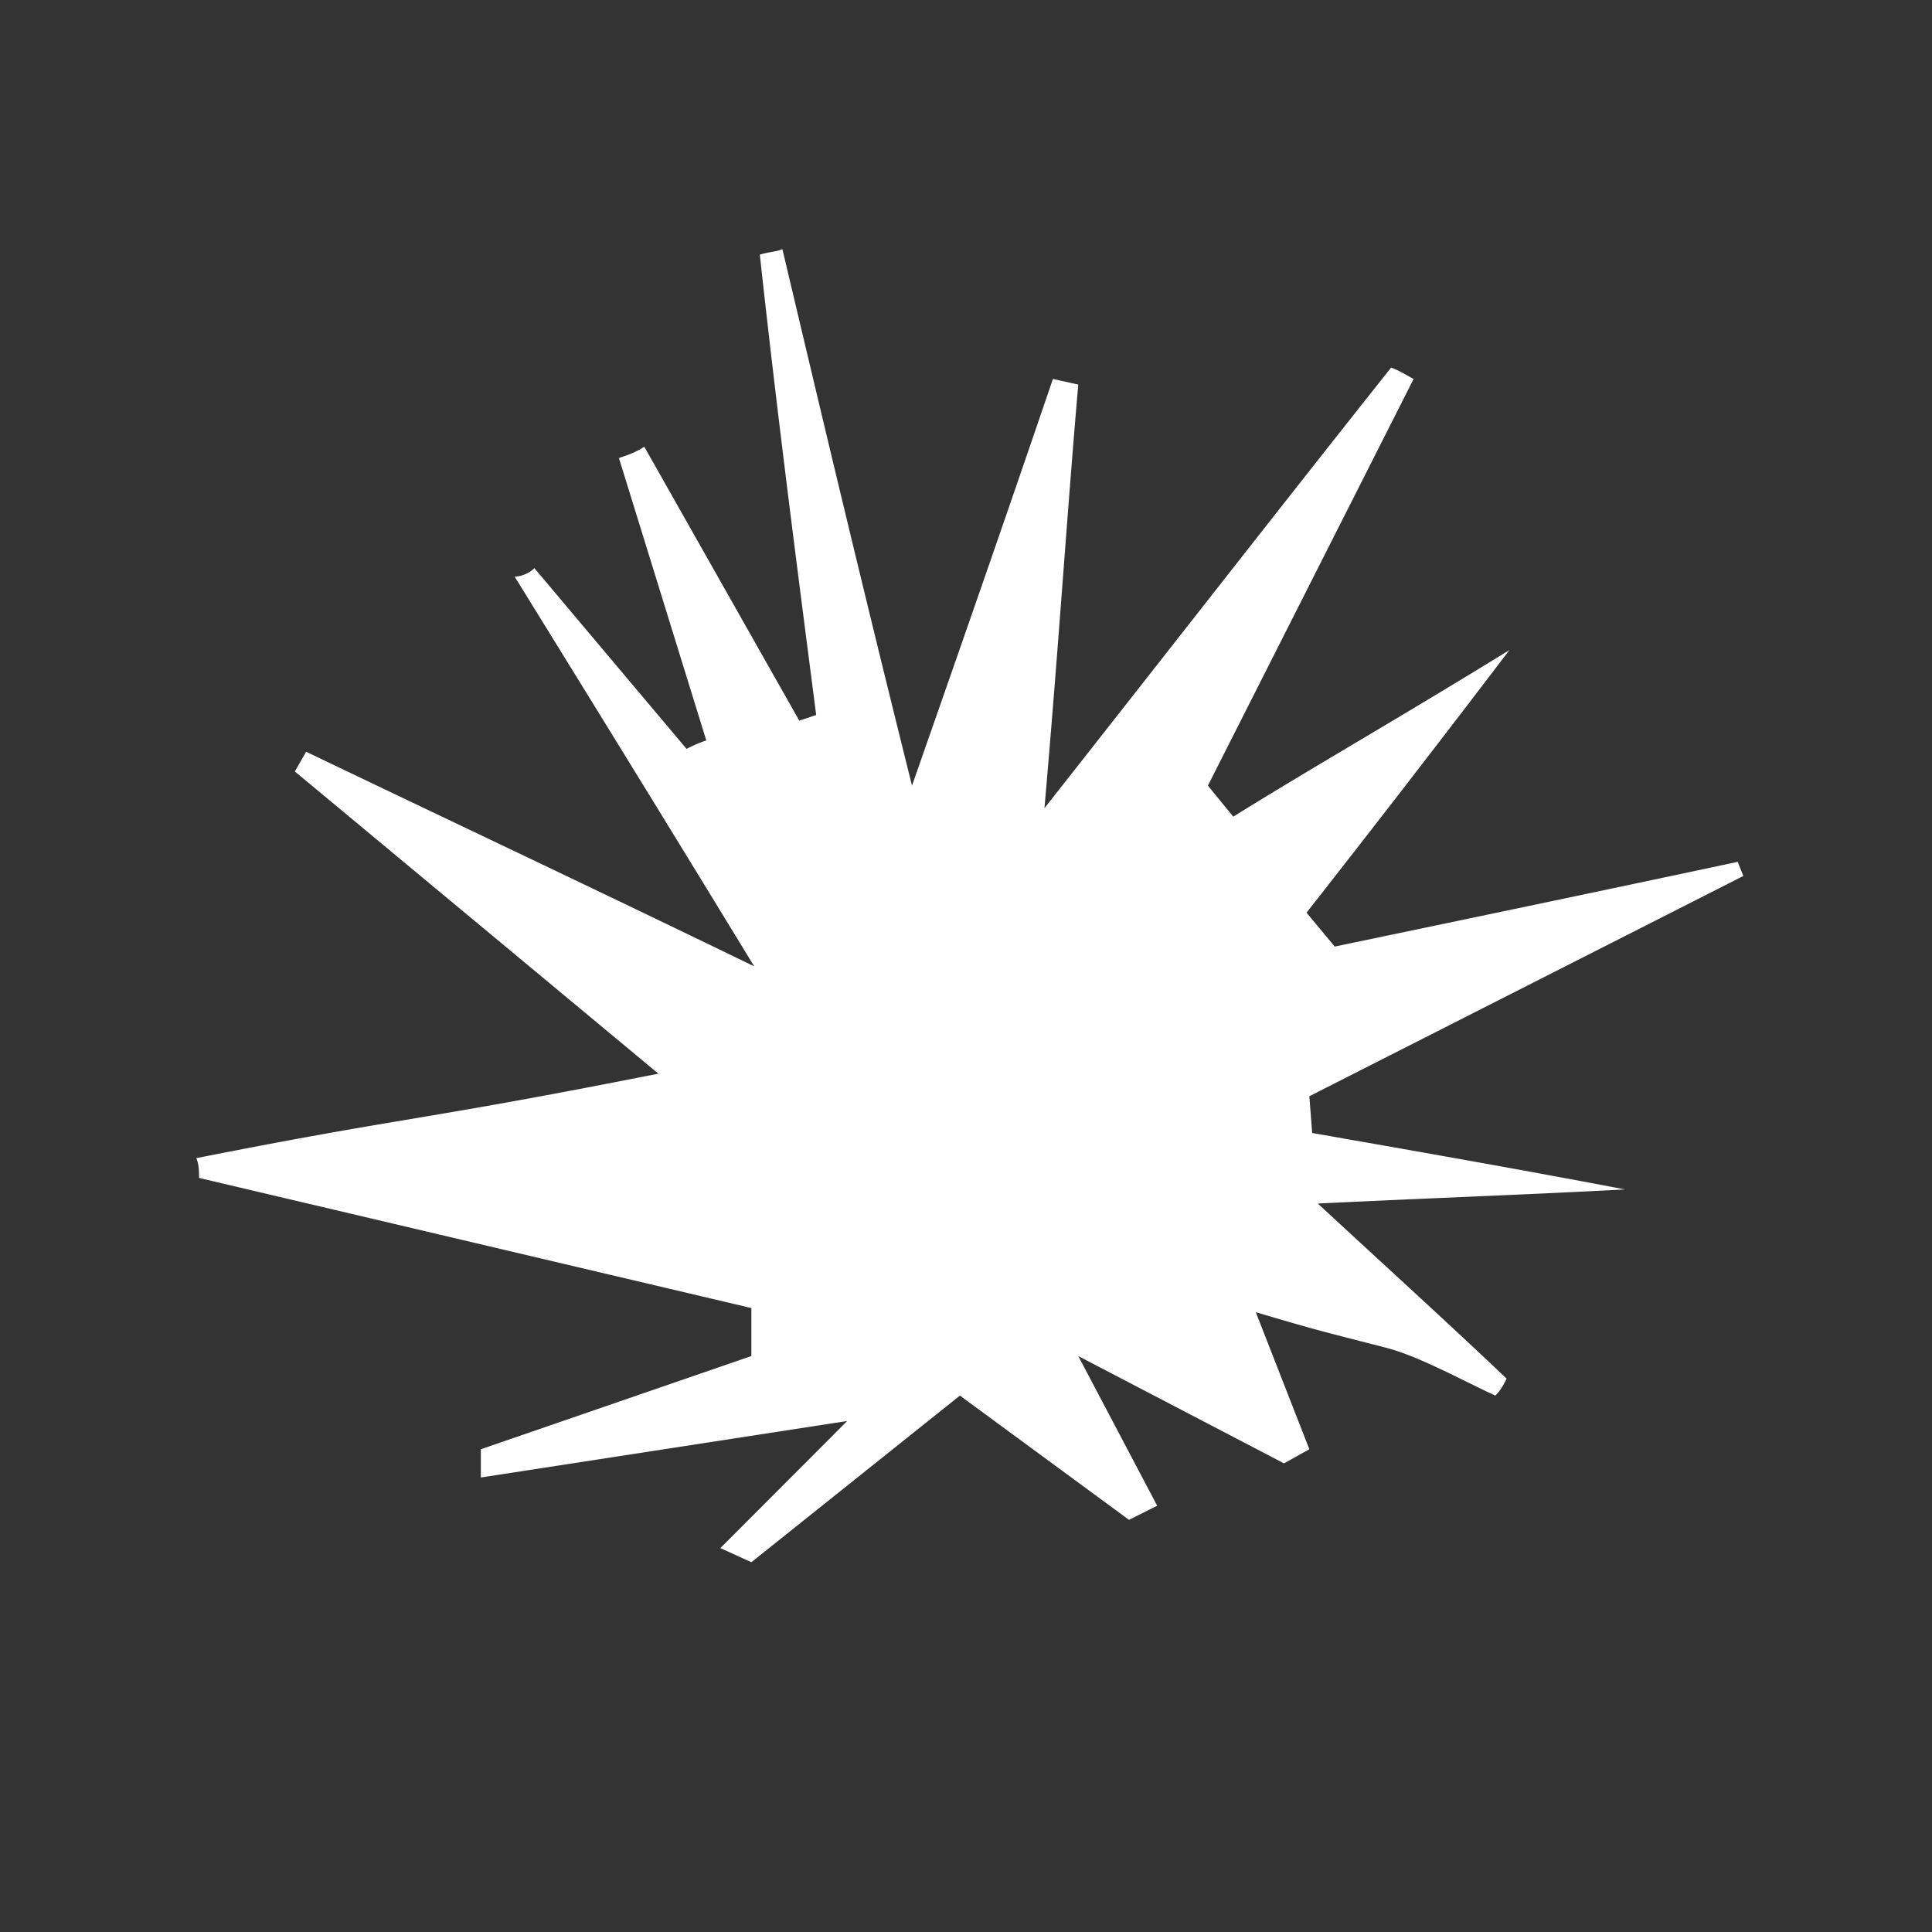 <?xml version="1.0" encoding="UTF-8"?>
<svg data-bbox="26 33 205 174" width="256" height="256" viewBox="0 0 256 256" xmlns="http://www.w3.org/2000/svg" data-type="color">
    <rect x="0" y="0" width="256" height="256" fill="#333333" stroke="none"/>
    <g>
        <path d="M90.972 99.232 70.808 75.284c-.746.748-1.867 1.122-2.613 1.122 9.708 15.717 19.417 31.433 31.74 51.639-23.152-11.226-41.449-19.832-59.373-28.438l-1.493 2.619c15.31 12.722 30.62 25.445 48.17 40.039-32.114 6.361-32.86 5.583-61.239 11.196.373.748.373 1.871.373 2.619l73.188 17.243v6.361l-35.847 12.348v3.742l48.543-7.484-16.804 16.839L99.561 207l27.632-22.077 22.404 16.464 3.734-1.871-10.455-19.832 27.259 14.219 3.36-1.871-7.094-18.157c7.468 2.2 7.468 2.2 17.176 4.686 4.383 1.123 9.709 4.116 14.563 6.362.747-.749 1.12-1.497 1.494-2.246-7.468-7.109-15.31-14.219-25.018-23.2 15.309-.748 26.511-1.122 40.701-1.871-15.683-2.993-28.752-5.238-41.448-7.483l-.374-4.865L231 116.071l-.747-1.871c-17.549 3.742-35.471 7.483-53.393 11.225l-.004.001-3.734-4.491a2919.366 2919.366 0 0 0 26.885-34.8c-14.563 8.981-25.765 15.342-36.594 22.078l-3.36-4.116 27.258-53.884c-.746-.374-1.867-1.123-2.987-1.497-14.563 18.336-29.126 37.045-45.929 58.374 1.867-21.329 2.987-38.916 4.481-56.129l-3.361-.748c-5.601 16.464-11.202 32.555-18.67 53.884-6.721-26.942-11.949-49.02-17.177-71.097-.747.374-1.867.374-2.987.748 2.24 20.581 4.854 40.788 7.468 60.994l-2.24.748-20.538-36.296c-1.12.748-2.24 1.122-3.36 1.496l11.575 37.42c-1.12.374-1.867.748-2.614 1.122Z" fill="#ffffff" data-color="1"/>
    </g>
</svg>
